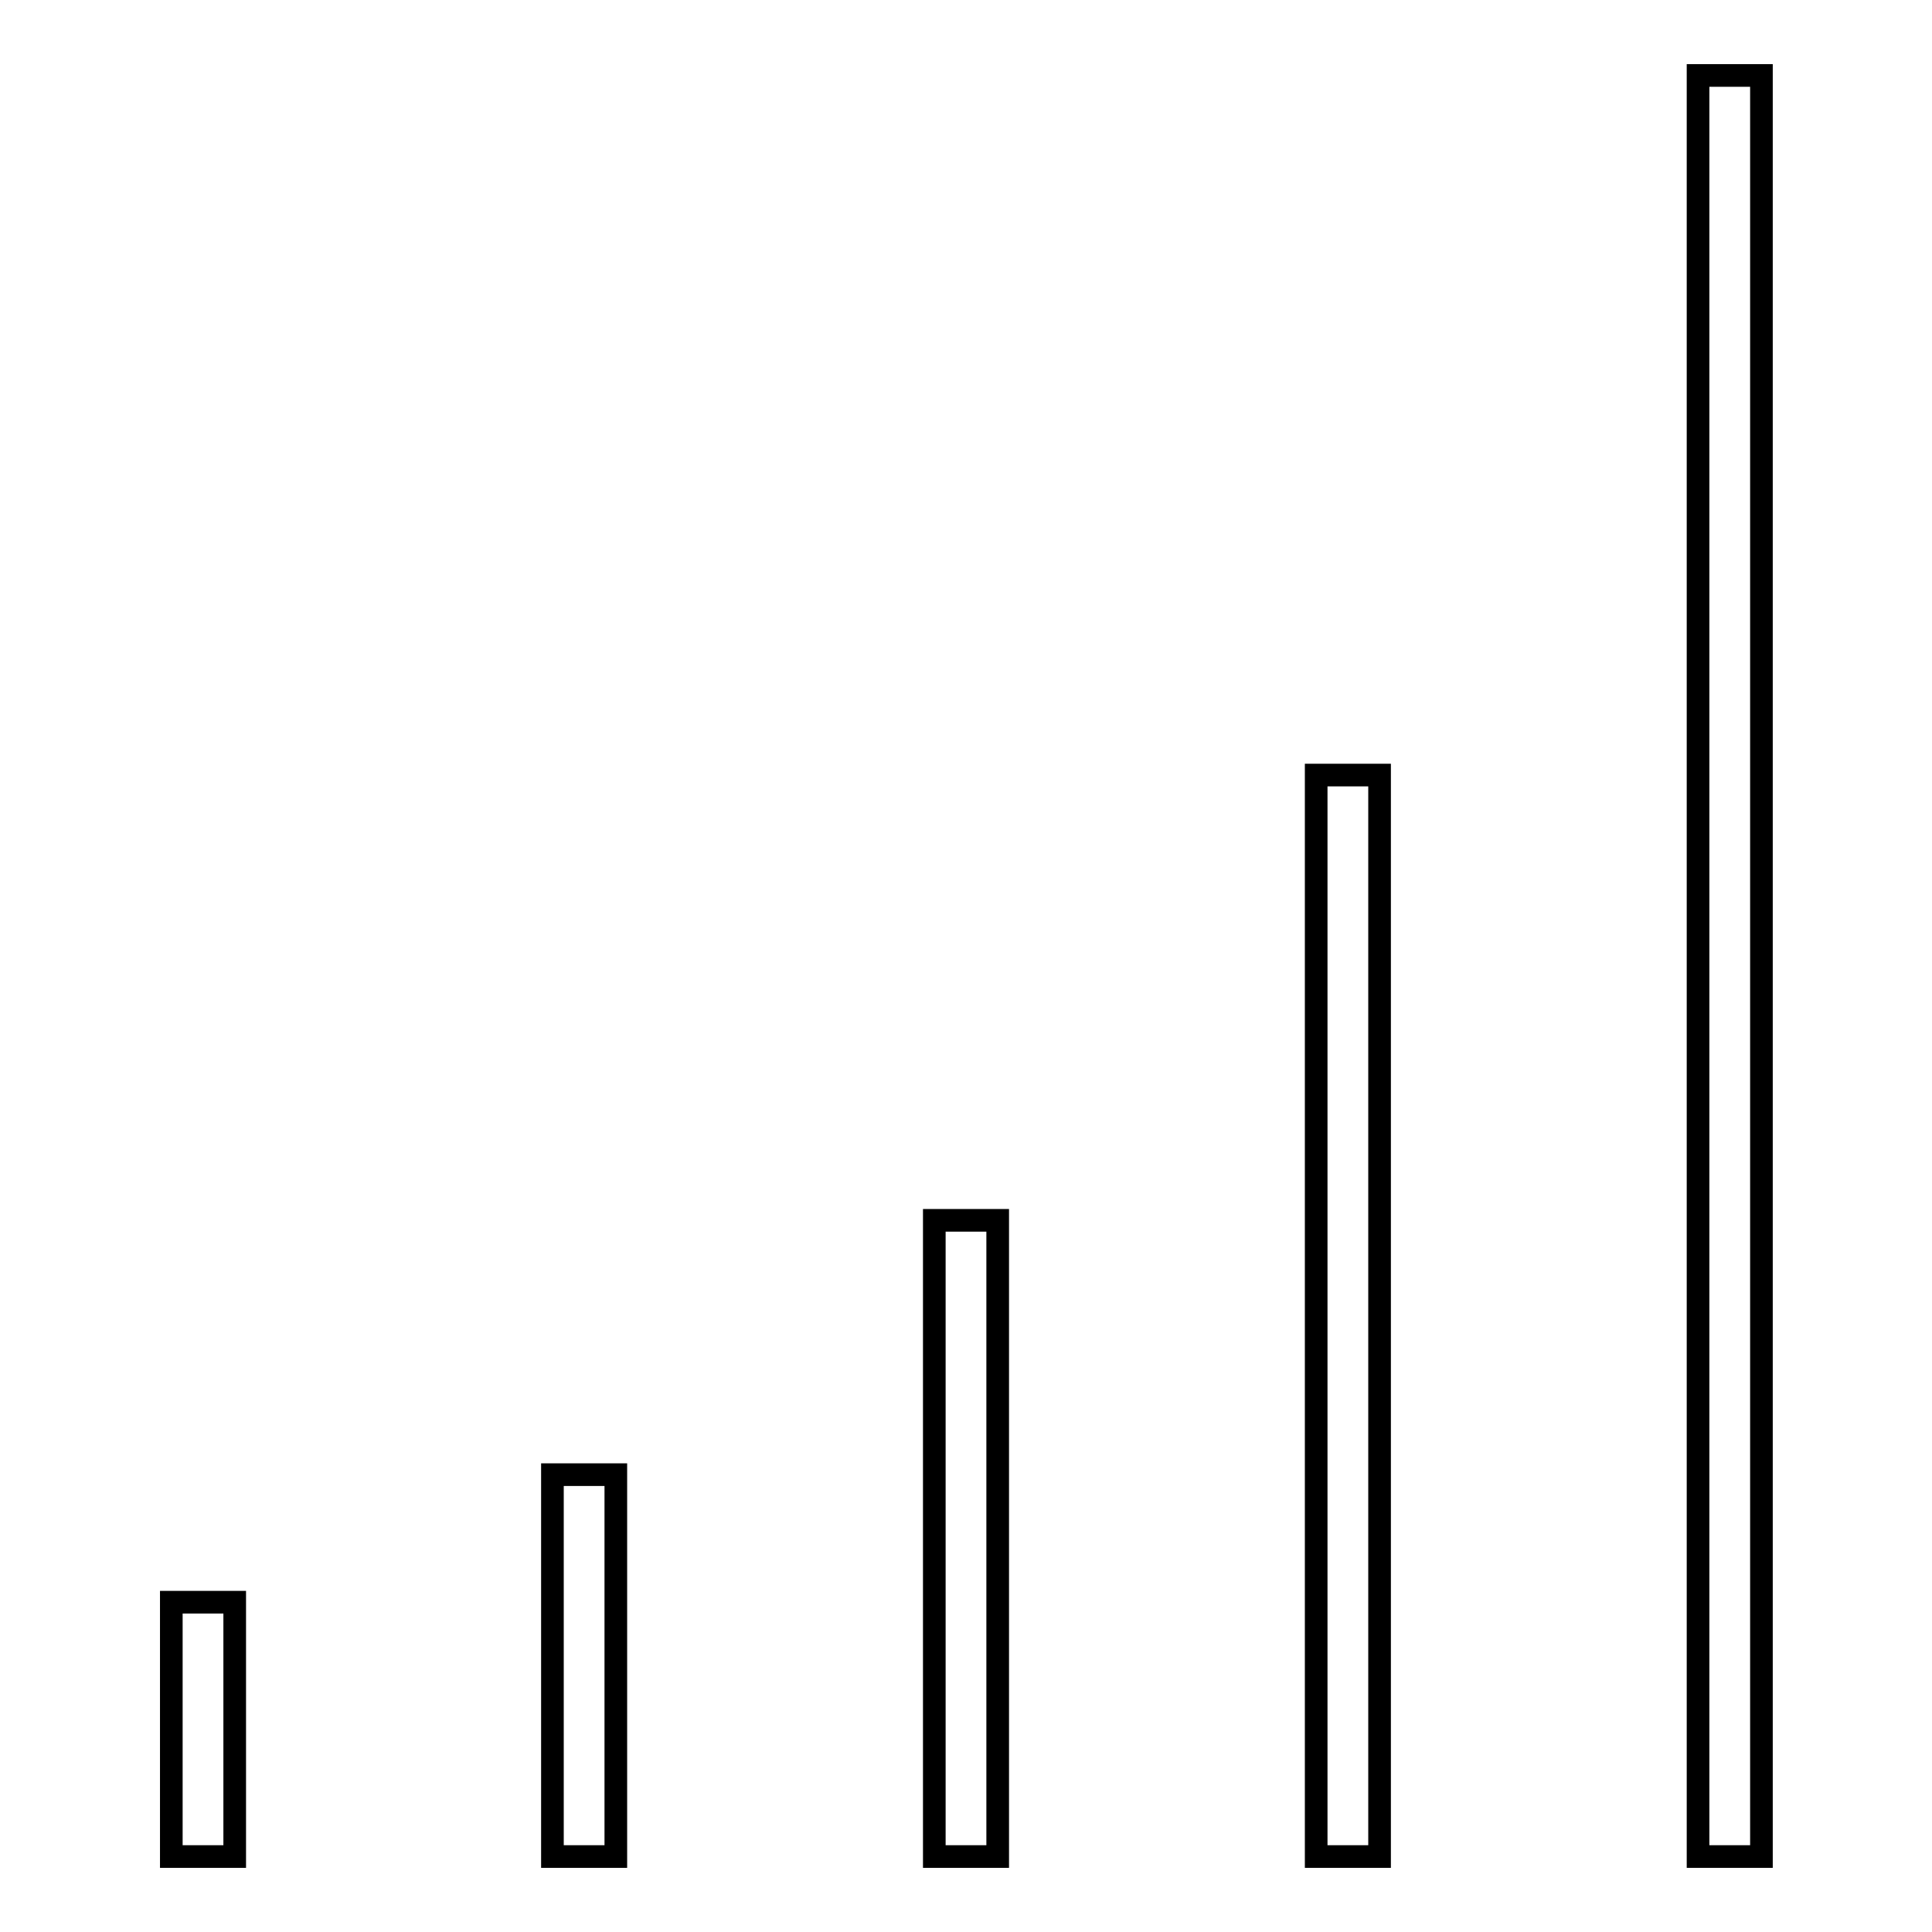 <?xml version="1.0" encoding="utf-8"?>
<!-- Svg Vector Icons : http://www.onlinewebfonts.com/icon -->
<!DOCTYPE svg PUBLIC "-//W3C//DTD SVG 1.1//EN" "http://www.w3.org/Graphics/SVG/1.1/DTD/svg11.dtd">
<svg version="1.1" xmlns="http://www.w3.org/2000/svg" xmlns:xlink="http://www.w3.org/1999/xlink" x="0px" y="0px" viewBox="0 0 256 256" enable-background="new 0 0 256 256" xml:space="preserve">
<g><g><g><path stroke-width="3" fill-opacity="0" stroke="#000000"  d="M81.6,195.4V246h-8.4v-50.6H81.6z M182.8,102.7V246h-8.4V102.7H182.8z M233.4,10v236h-8.4V10H233.4z M132.2,161.7V246h-8.4v-84.3H132.2z M31.1,212.3V246h-8.4v-33.7H31.1z"/></g></g></g>
</svg>